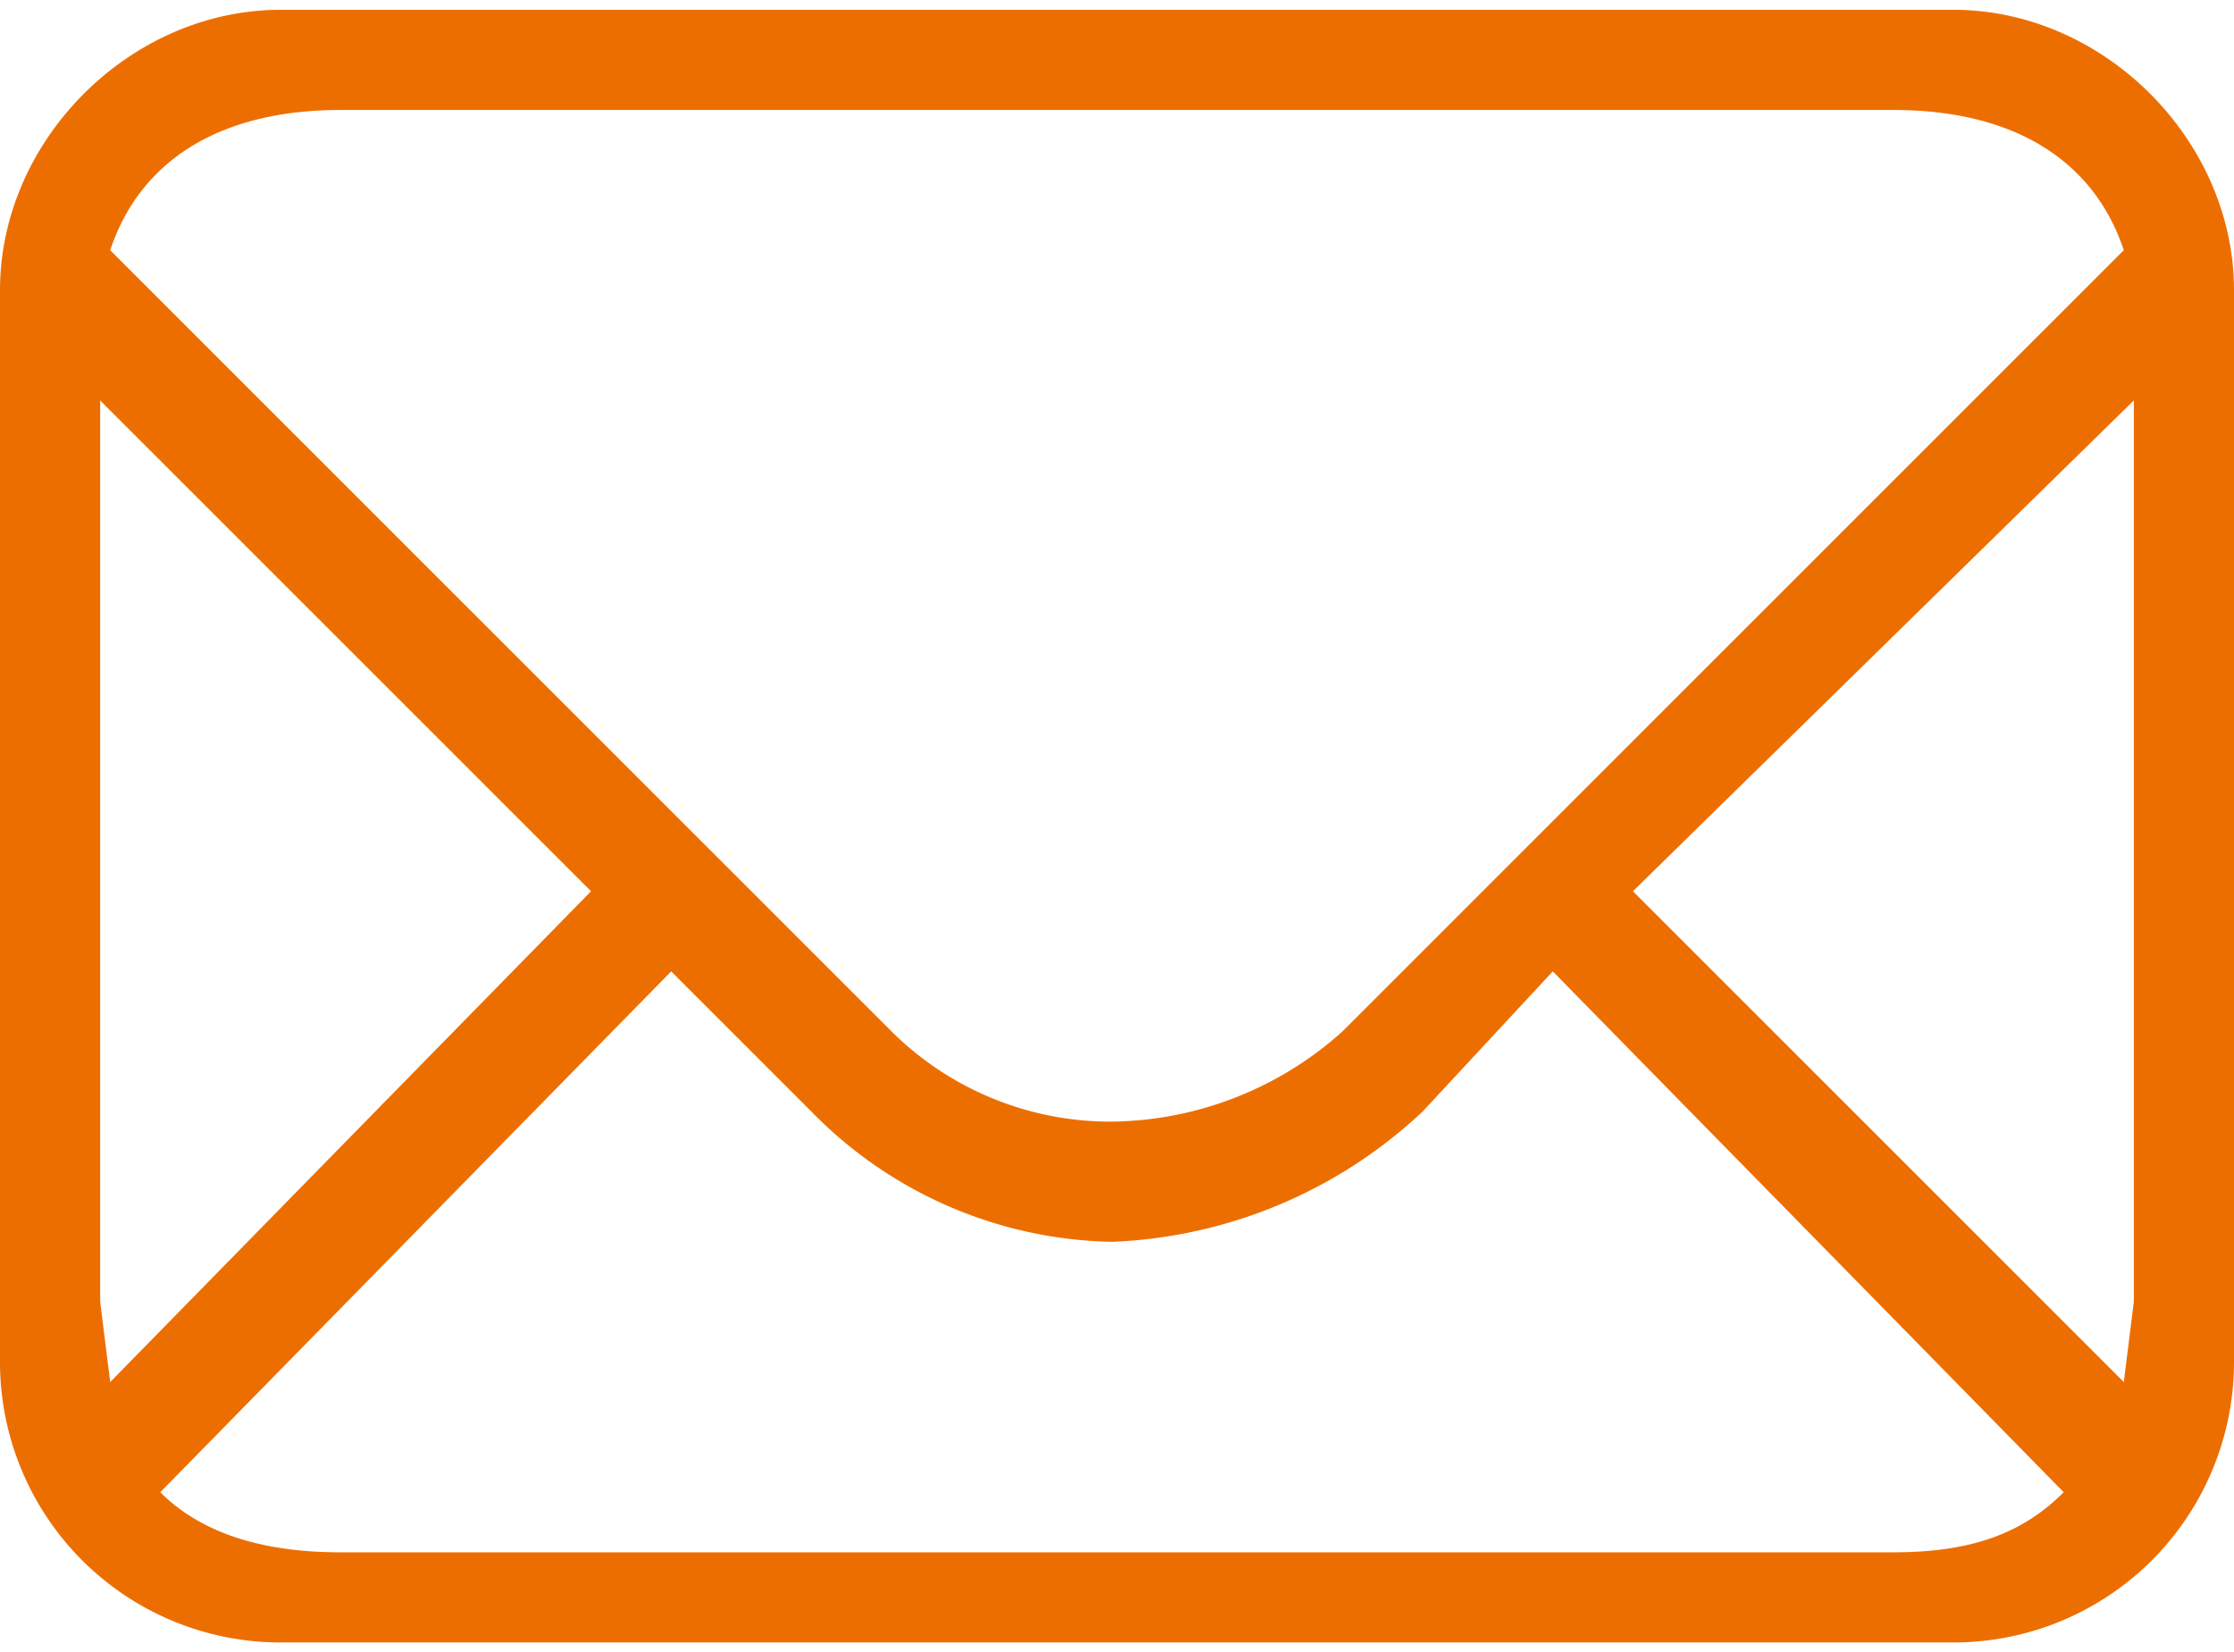 <svg xmlns="http://www.w3.org/2000/svg" width="73" height="54" viewBox="0 0 0.223 0.163" shape-rendering="geometricPrecision" text-rendering="geometricPrecision" image-rendering="optimizeQuality" fill-rule="evenodd" clip-rule="evenodd"><path d="M.028 0h.167C.21 0 .223.013.223.028v.107a.028.028 0 01-.028.028H.028A.028.028 0 010 .135V.028C0 .013.013 0 .028 0zm.185.129L.212.137.163.088l.05-.049v.09zM.155.096l.051.052C.202.152.197.154.189.154H.034C.026.154.02.152.016.148L.067.096.081.11a.043.043 0 00.03.013A.048.048 0 00.142.11L.155.096zM.059.088L.011.137.01.129v-.09l.049.049zM.011.024C.014.015.022.01.034.01h.155c.012 0 .02.005.023.014L.134.102a.035.035 0 01-.023.009.031.031 0 01-.022-.009L.011.024z" fill="#ed6e00"/></svg>